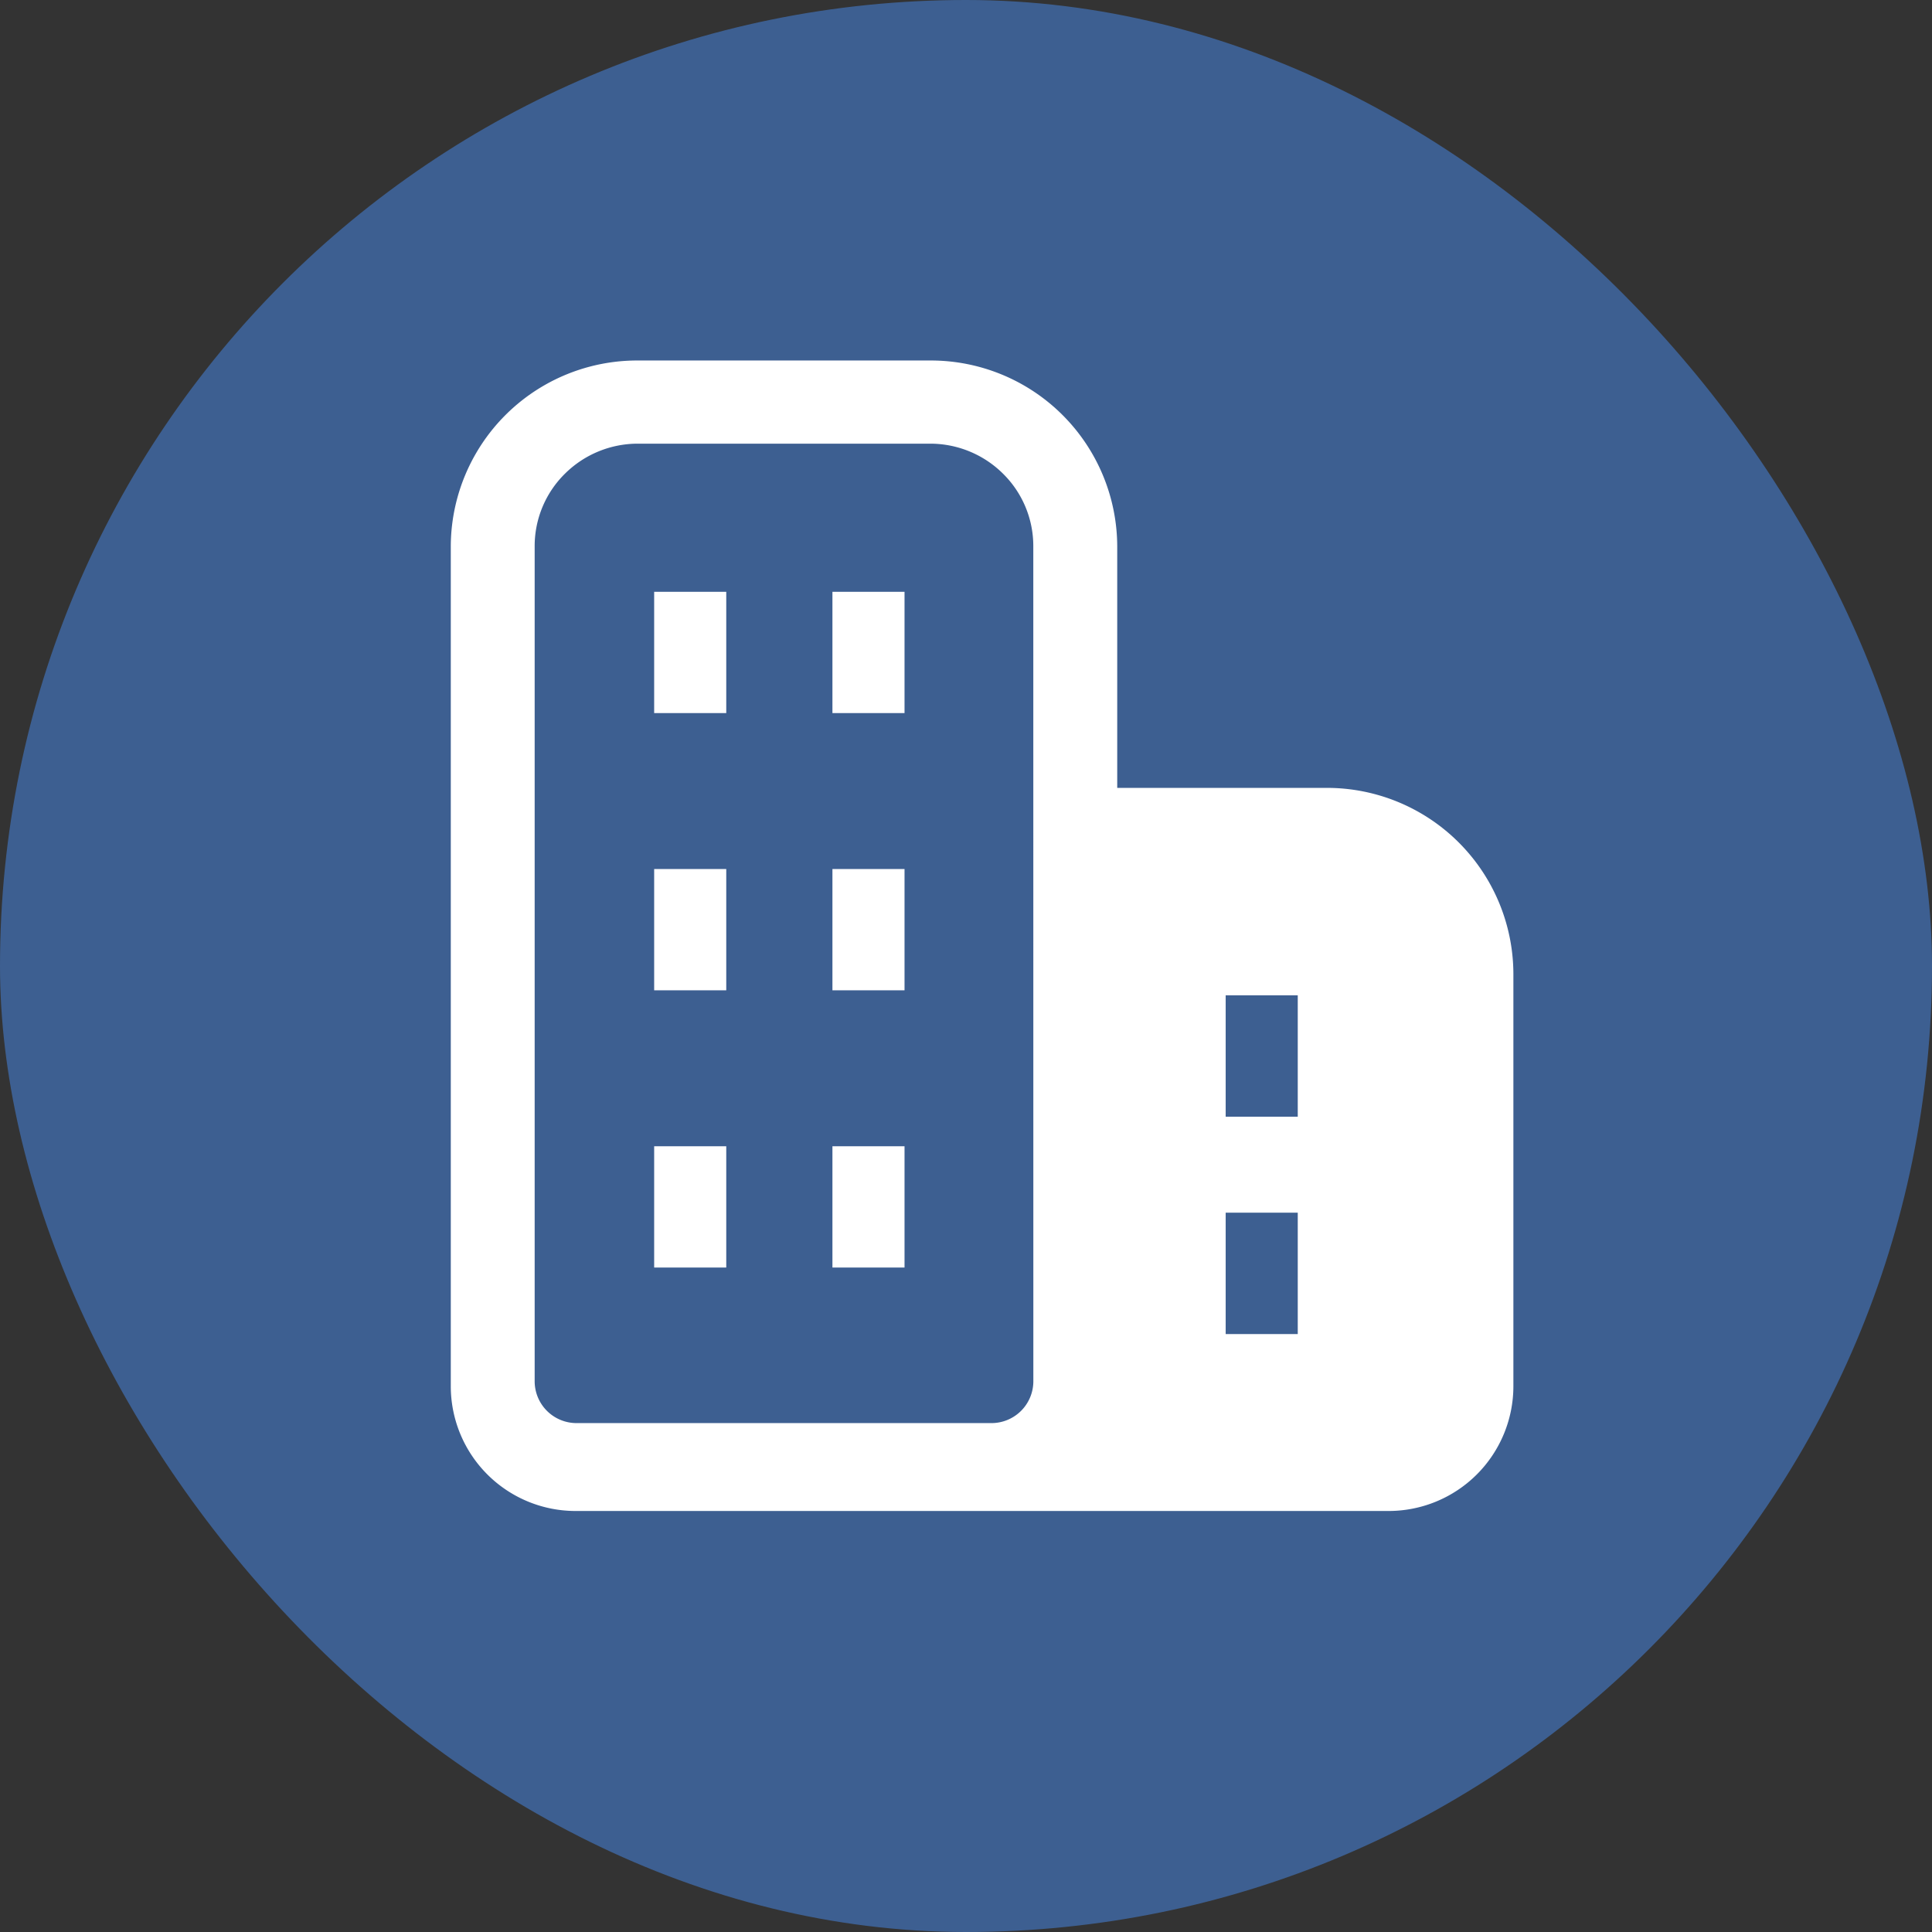 <svg xmlns="http://www.w3.org/2000/svg" width="120" height="120" viewBox="0 0 120 120"><rect x="0" y="0" width="120" height="120" fill="#333333" stroke="none"/><g transform="translate(0.052 0)"><rect width="120" height="120" rx="60" transform="translate(-0.052 0)" fill="#3d5f91"/><g transform="translate(60.947 58.12)"><g transform="translate(-33 -35.729)"><rect width="4.478" height="7.533" transform="translate(12.632 14.367)" fill="#fff"/><rect width="4.478" height="7.533" transform="translate(23.705 14.367)" fill="#fff"/><rect width="4.478" height="7.533" transform="translate(12.632 31.586)" fill="#fff"/><rect width="4.478" height="7.533" transform="translate(23.705 31.586)" fill="#fff"/><rect width="4.478" height="7.533" transform="translate(12.632 48.805)" fill="#fff"/><rect width="4.478" height="7.533" transform="translate(23.705 48.805)" fill="#fff"/><path d="M54.369,26.546H41.394V11.531A11.58,11.58,0,0,0,29.763,0H11.631A11.581,11.581,0,0,0,0,11.531V63.707a7.752,7.752,0,0,0,7.752,7.752h50.5A7.752,7.752,0,0,0,66,63.707V38.077A11.581,11.581,0,0,0,54.369,26.546ZM36.184,63.4a2.6,2.6,0,0,1-2.6,2.6H7.815A2.6,2.6,0,0,1,5.21,63.4V11.531a6.311,6.311,0,0,1,1.881-4.5,6.424,6.424,0,0,1,4.54-1.865H29.763A6.416,6.416,0,0,1,34.3,7.03a6.307,6.307,0,0,1,1.881,4.5Zm16.423-2.931H48.13V52.93h4.477Zm0-13.5H48.13V39.429h4.477Z" fill="#fff"/></g></g></g></svg>